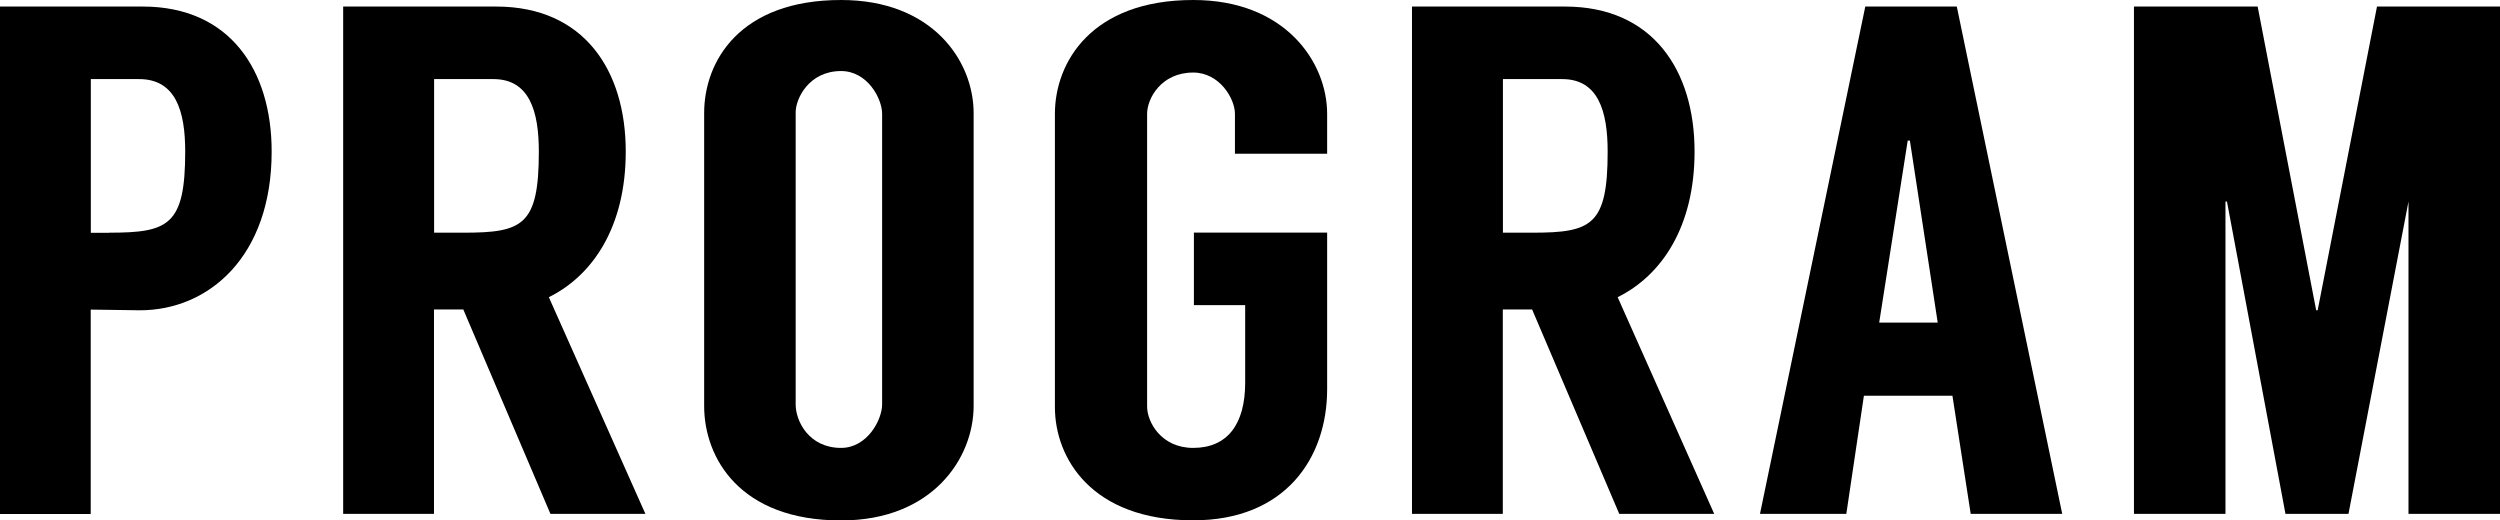 <?xml version="1.0" encoding="UTF-8"?>
<svg id="_レイヤー_1" data-name="レイヤー_1" xmlns="http://www.w3.org/2000/svg" viewBox="0 0 217.46 45.27">
  <path d="M12.16,26.99c-.51,0-3.76-.06-4.27-.06v17.78H0V.57h12.42c7.58,0,11.21,5.55,11.21,12.61,0,9.14-5.48,13.81-11.46,13.81ZM9.49,20.24c5.16,0,6.62-.63,6.62-7.06,0-3.53-.83-6.3-4.01-6.3h-4.2v13.37h1.59Z"/>
  <path d="M47.88,44.7l-7.58-17.78h-2.55v17.78h-7.9V.57h13.31c7.64,0,11.27,5.55,11.27,12.61,0,6.56-2.87,10.78-6.69,12.67l8.4,18.85h-8.28ZM37.76,20.24h2.55c5.16,0,6.56-.63,6.56-7.06,0-3.53-.83-6.3-3.95-6.3h-5.16v13.37Z"/>
  <path d="M84.69,9.84v25.47c0,4.54-3.57,9.96-11.53,9.96-8.79,0-11.91-5.42-11.91-9.96V9.84c0-4.54,3.12-9.84,11.91-9.84,7.96,0,11.53,5.3,11.53,9.84ZM76.73,9.9c0-1.32-1.27-3.72-3.57-3.72-2.8,0-3.95,2.4-3.95,3.59v25.41c0,1.45,1.15,3.78,3.95,3.78,2.29,0,3.57-2.46,3.57-3.78V9.9Z"/>
  <path d="M107.42,13.37v-3.47c0-1.32-1.34-3.59-3.63-3.59-2.8,0-4.01,2.27-4.01,3.59v25.47c0,1.32,1.21,3.59,4.01,3.59,2.99,0,4.52-2.08,4.52-5.67v-6.75h-4.46v-6.31h11.59v13.62c0,5.99-3.63,11.41-11.65,11.41-8.85,0-12.03-5.42-12.03-9.84V9.9c0-4.48,3.18-9.9,12.03-9.9,8.02,0,11.65,5.42,11.65,9.9v3.47h-8.02Z"/>
  <path d="M140.85,44.7l-7.58-17.78h-2.55v17.78h-7.9V.57h13.31c7.64,0,11.27,5.55,11.27,12.61,0,6.56-2.87,10.78-6.69,12.67l8.4,18.85h-8.28ZM130.73,20.24h2.55c5.16,0,6.56-.63,6.56-7.06,0-3.53-.83-6.3-3.95-6.3h-5.16v13.37Z"/>
  <path d="M169.83,34.42h-7.7l-1.53,10.28h-7.51L162.25.57h7.96l9.17,44.13h-7.96l-1.59-10.28ZM168.55,28.06l-2.42-15.83h-.19l-2.48,15.83h5.09Z"/>
  <path d="M217.46.57v44.13h-7.96v-27.17l-5.22,27.17h-5.48l-5.09-27.17h-.13v27.17h-7.96V.57h10.76l5.09,26.42h.13l5.16-26.42h10.7Z"/>
</svg>
